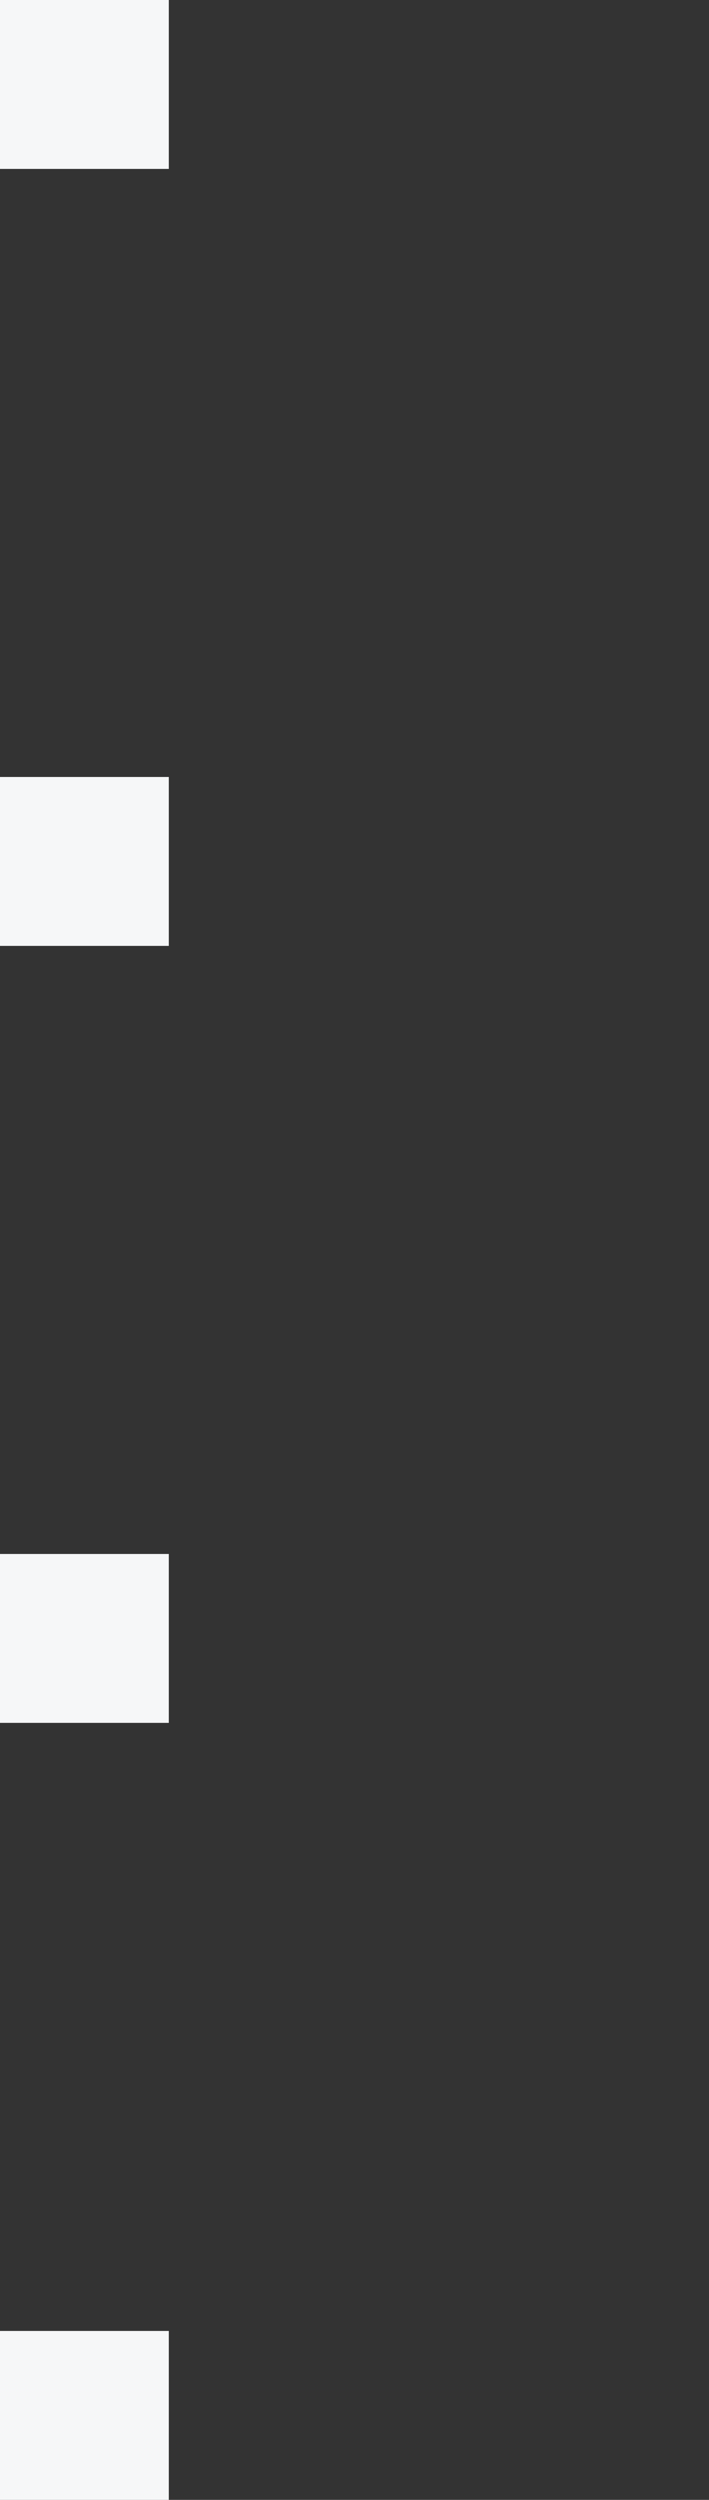 <svg width="42" height="148" xmlns="http://www.w3.org/2000/svg">
    <rect width="100%" height="100%" fill="#333333" stroke="none"/>
    <g fill="#F6F7F8" fill-rule="evenodd">
        <path d="M0 0h10v10H0zM0 46h10v10H0zM0 92h10v10H0zM0 138h10v10H0z"/>
    </g>
</svg>